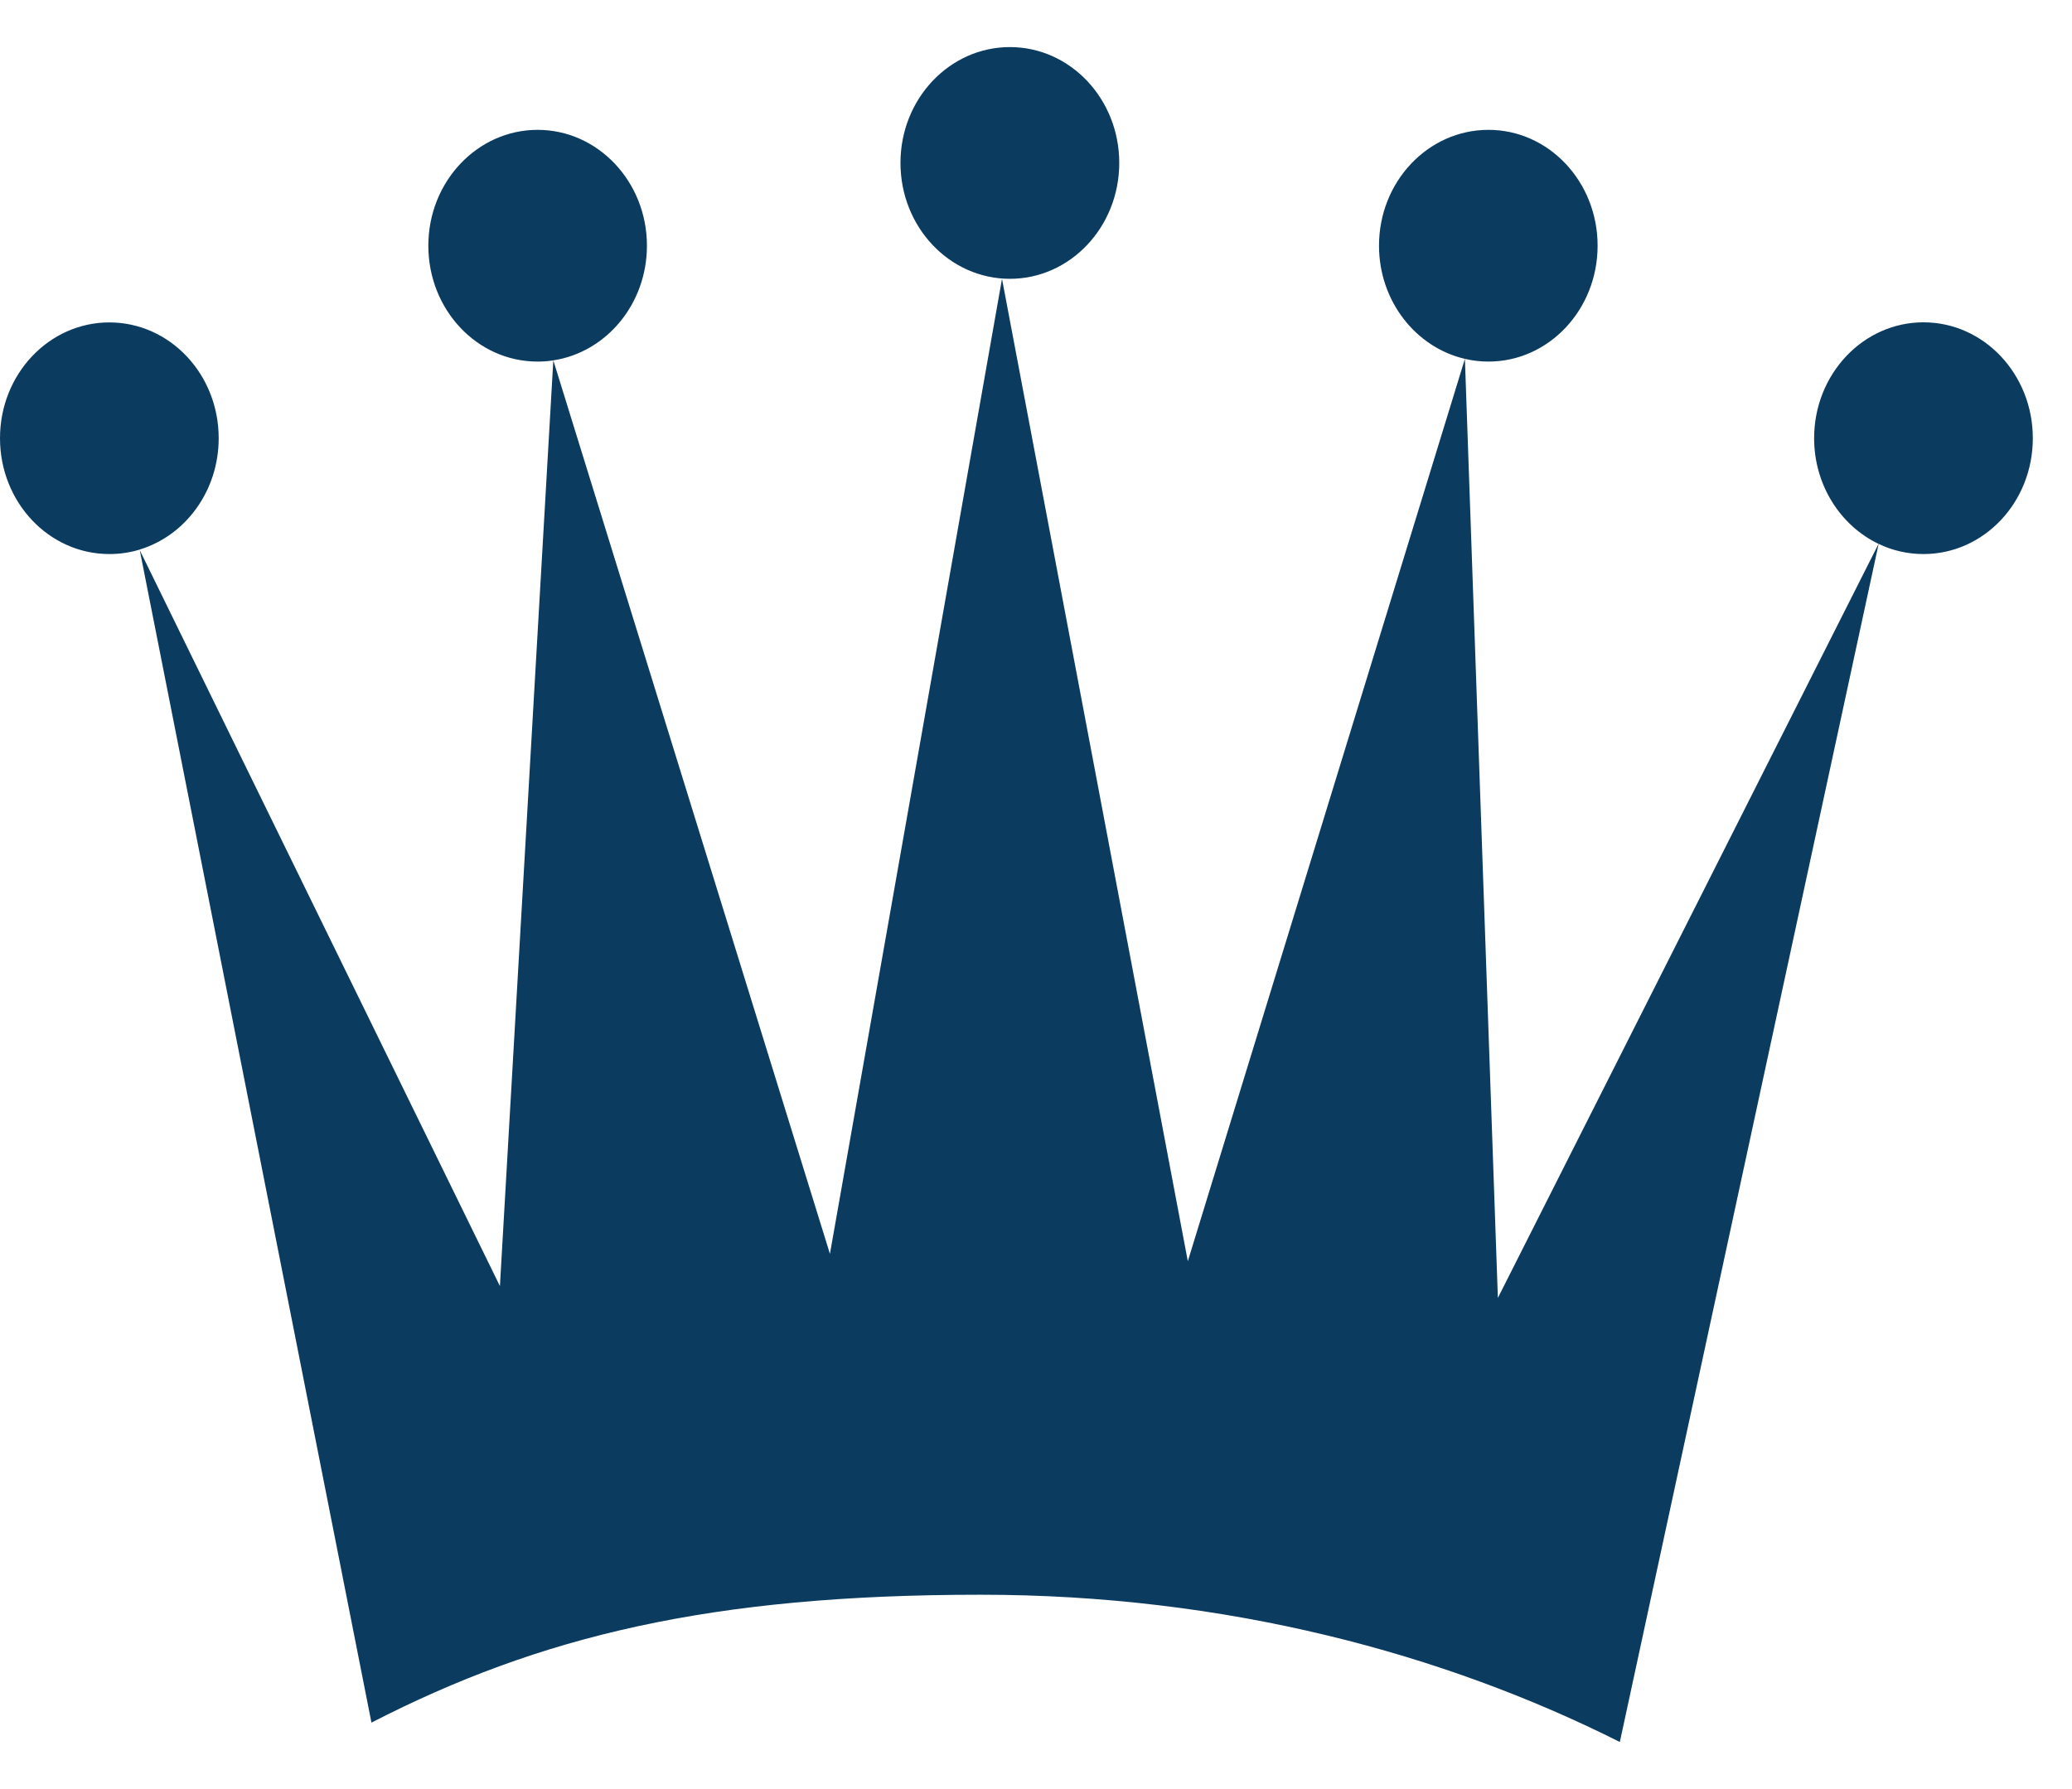 <svg width="22" height="19" viewBox="0 0 22 19" fill="none" xmlns="http://www.w3.org/2000/svg">
<path fill-rule="evenodd" clip-rule="evenodd" d="M10.723 0.5C11.364 0.5 11.884 1.051 11.884 1.73C11.884 2.41 11.364 2.961 10.723 2.961C10.081 2.961 9.561 2.41 9.561 1.73C9.561 1.051 10.081 0.5 10.723 0.5ZM6.869 2.609C6.869 1.93 6.349 1.379 5.708 1.379C5.068 1.379 4.548 1.93 4.548 2.609C4.548 3.289 5.066 3.84 5.708 3.84C5.764 3.84 5.82 3.836 5.875 3.827L5.308 13.658L1.484 5.843L1.483 5.836C1.968 5.689 2.322 5.215 2.322 4.654C2.322 3.974 1.803 3.424 1.161 3.424C0.52 3.424 0 3.974 0 4.654C0 5.334 0.52 5.884 1.161 5.884C1.272 5.884 1.38 5.868 1.482 5.837L1.484 5.843L3.944 18.294C5.729 17.377 7.541 16.936 10.412 16.936C13.018 16.936 15.331 17.561 17.199 18.5L19.947 5.776C20.092 5.846 20.253 5.884 20.423 5.884C21.065 5.884 21.584 5.334 21.584 4.654C21.584 3.974 21.065 3.423 20.423 3.423C19.782 3.423 19.262 3.974 19.262 4.654C19.262 5.153 19.543 5.583 19.946 5.776L15.904 13.784L15.554 3.811C15.634 3.83 15.718 3.84 15.804 3.84C16.444 3.84 16.963 3.289 16.963 2.609C16.963 1.93 16.445 1.379 15.804 1.379C15.162 1.379 14.642 1.93 14.642 2.609C14.642 3.198 15.033 3.69 15.554 3.811L12.612 13.394L10.639 2.961L8.812 13.316L5.875 3.827C6.437 3.741 6.869 3.229 6.869 2.609Z" fill="#0C3B60"/>
</svg>
